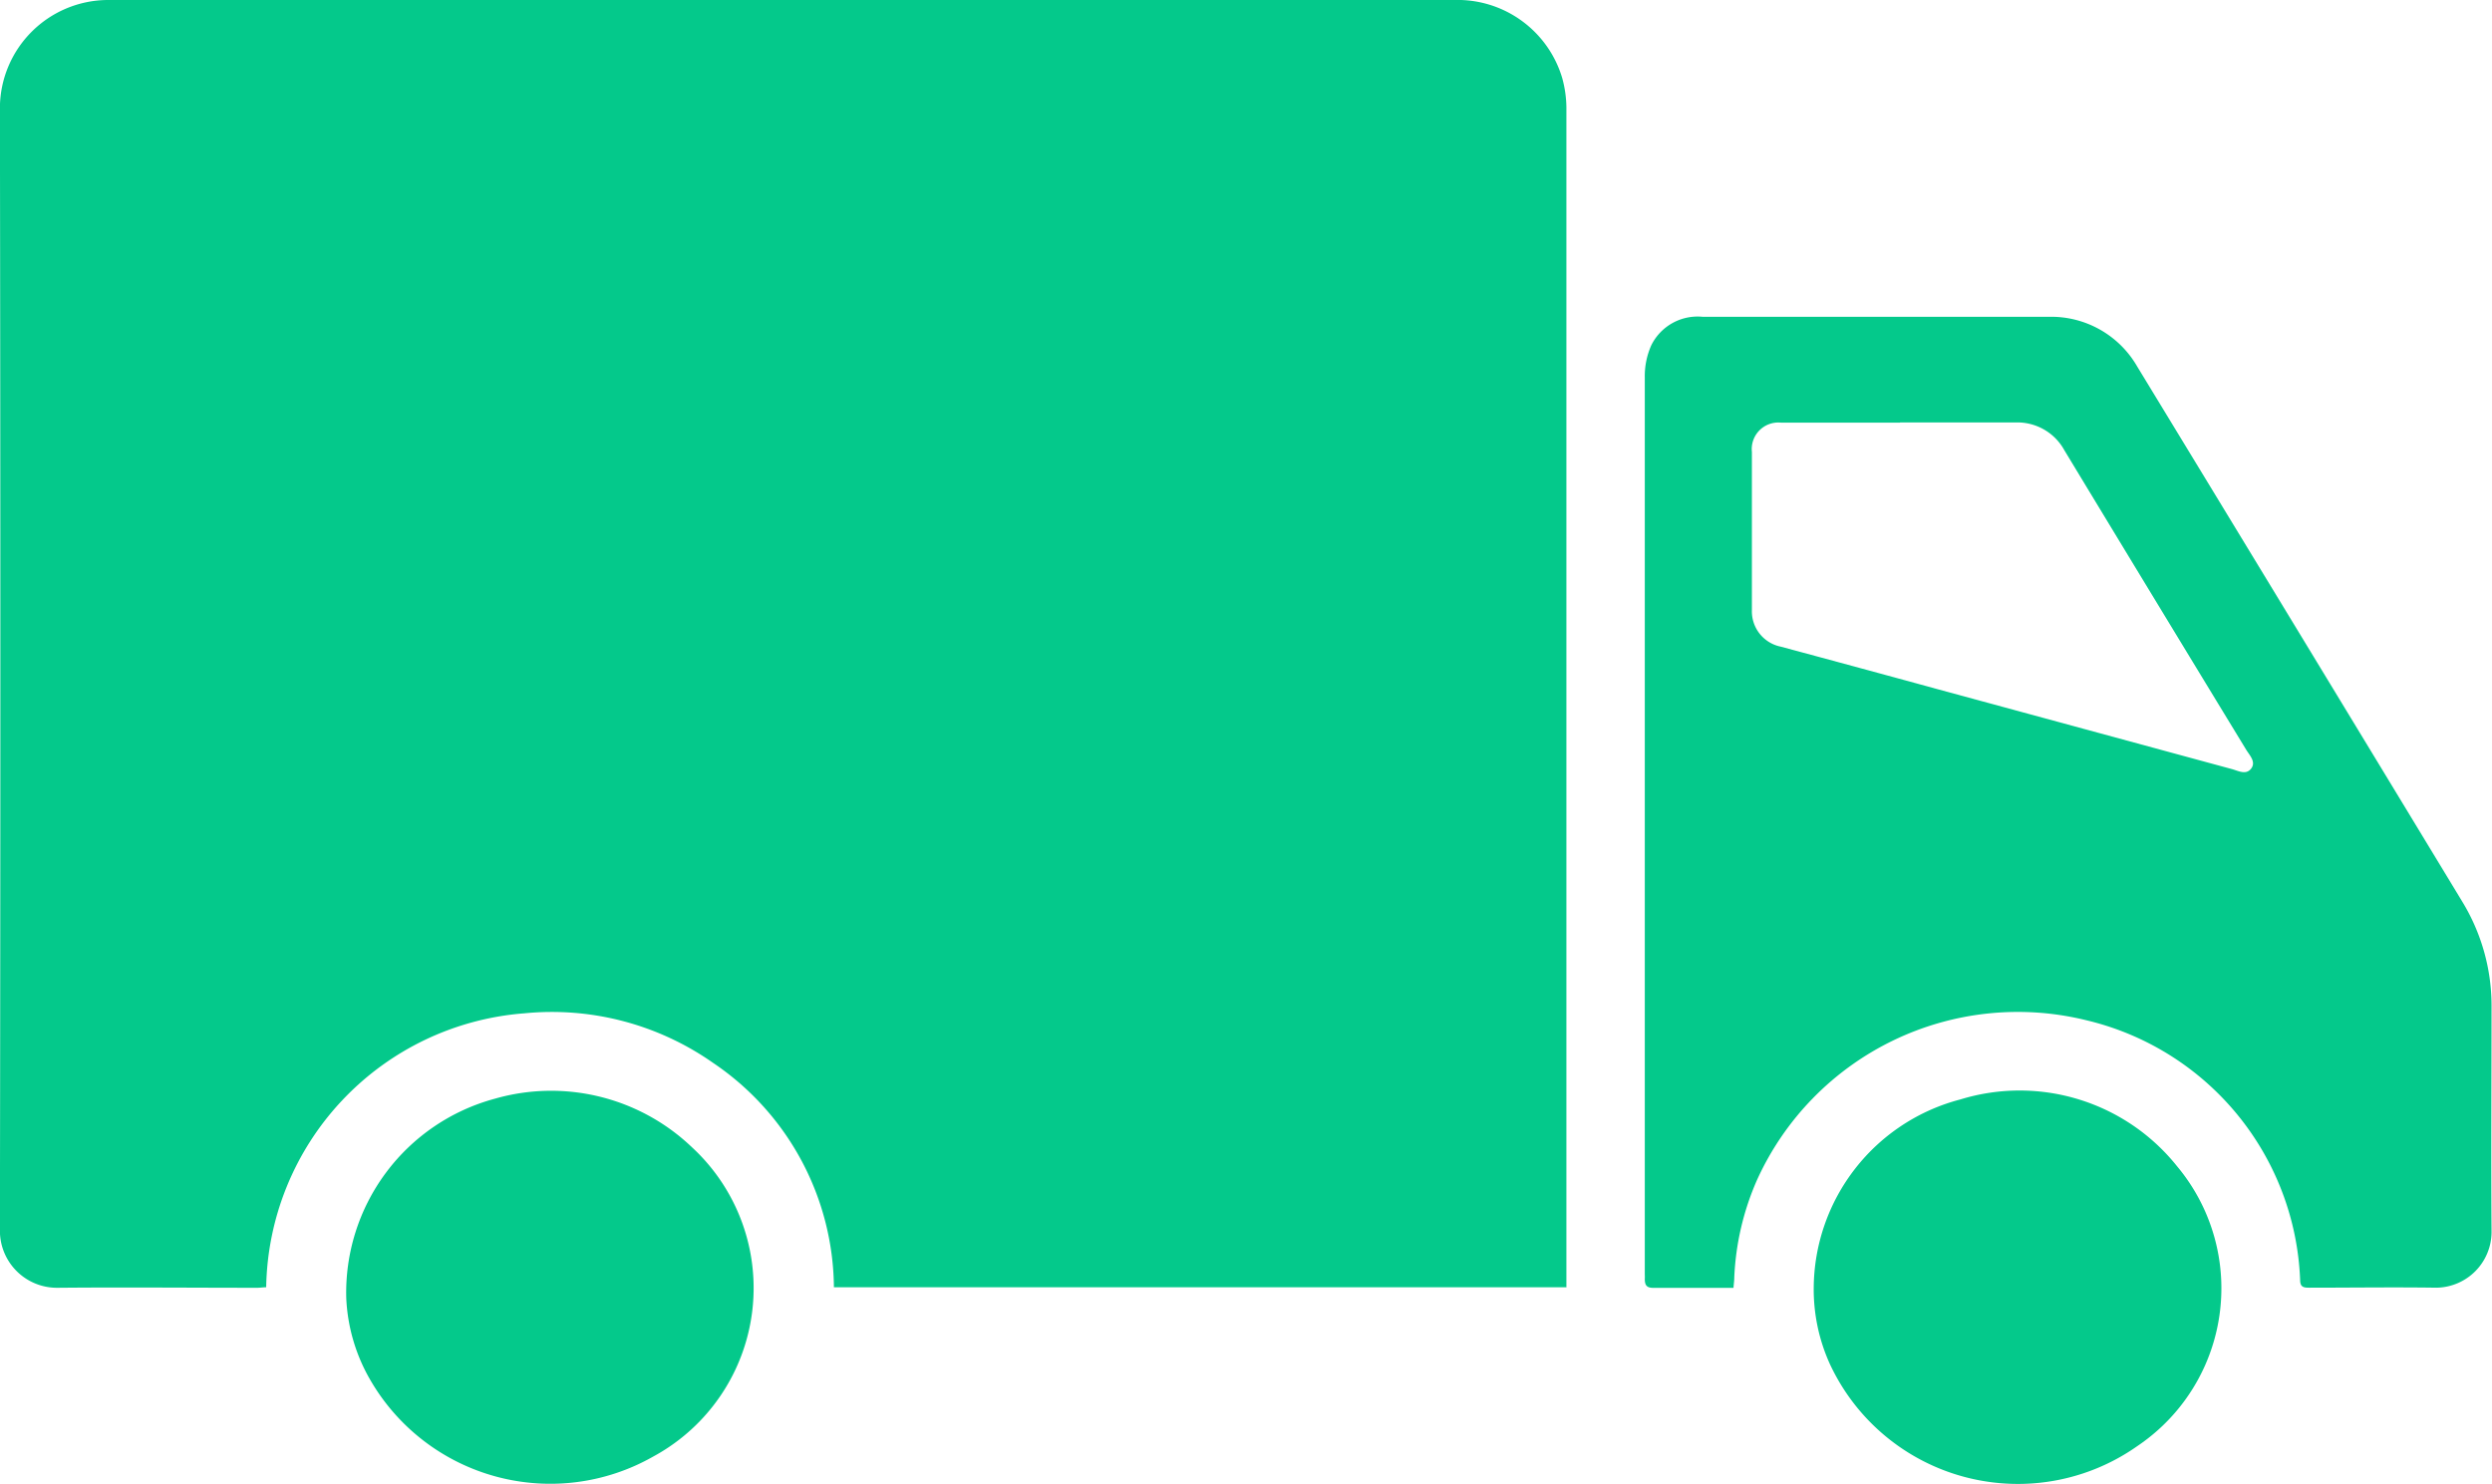 <?xml version="1.0" encoding="UTF-8"?>
<svg xmlns="http://www.w3.org/2000/svg" xmlns:xlink="http://www.w3.org/1999/xlink" id="Group_2905" data-name="Group 2905" width="28.132" height="16.754" viewBox="0 0 28.132 16.754">
  <defs>
    <clipPath id="clip-path">
      <rect id="Rectangle_2901" data-name="Rectangle 2901" width="28.132" height="16.754" transform="translate(0 0)" fill="#04c98b"></rect>
    </clipPath>
  </defs>
  <g id="Group_120" data-name="Group 120" transform="translate(0 0)" clip-path="url(#clip-path)">
    <path id="Path_150" data-name="Path 150" d="M17.687,14.534H9.415A3.088,3.088,0,0,0,8.05,12a3.166,3.166,0,0,0-2.129-.559,3.155,3.155,0,0,0-2.915,3.093c-.034,0-.068.006-.1.006-.753,0-1.505-.007-2.258,0A.644.644,0,0,1,0,13.9Q.01,7.555,0,1.212A1.224,1.224,0,0,1,1.211,0q7.6,0,15.205,0a1.233,1.233,0,0,1,1.221.882,1.3,1.3,0,0,1,.047.33q0,6.609,0,13.219v.1" transform="translate(-0.001 0)" fill="#04c98b"></path>
    <path id="Path_151" data-name="Path 151" d="M94.441,28.964h-.163c-.246,0-.493,0-.739,0-.073,0-.1-.023-.1-.1a.405.405,0,0,0,0-.049q0-5.066,0-10.132a.856.856,0,0,1,.073-.361A.583.583,0,0,1,94.093,18h2.563c.447,0,.894,0,1.341,0a1.121,1.121,0,0,1,1,.56q1.838,3.02,3.671,6.044a2.26,2.26,0,0,1,.33,1.18c0,.851-.006,1.7,0,2.552a.631.631,0,0,1-.622.626c-.48-.007-.96,0-1.439,0-.066,0-.1-.01-.1-.089a3.14,3.14,0,0,0-2.411-2.93,3.233,3.233,0,0,0-3.719,1.8,3.051,3.051,0,0,0-.258,1.106c0,.033-.005.065-.009.117m1.878-9.771c-.447,0-.894,0-1.341,0a.3.3,0,0,0-.329.331q0,.892,0,1.784a.407.407,0,0,0,.325.414q.889.239,1.777.482l3.315.9c.074.02.161.071.219-.005s-.017-.149-.056-.213Q99.2,21.2,98.175,19.506a.605.605,0,0,0-.554-.313h-1.3" transform="translate(-74.871 -14.423)" fill="#04c98b"></path>
    <path id="Path_152" data-name="Path 152" d="M103.021,64.22a2.214,2.214,0,0,1,1.657-2.123,2.274,2.274,0,0,1,2.444.754,2.147,2.147,0,0,1-.446,3.159,2.341,2.341,0,0,1-3.475-.93,2.042,2.042,0,0,1-.18-.861" transform="translate(-82.546 -49.684)" fill="#04c98b"></path>
    <path id="Path_153" data-name="Path 153" d="M19.668,64.346a2.268,2.268,0,0,1,1.678-2.255,2.3,2.3,0,0,1,2.224.548,2.163,2.163,0,0,1-.436,3.492,2.348,2.348,0,0,1-3.19-.856,2.018,2.018,0,0,1-.276-.93" transform="translate(-15.759 -49.686)" fill="#04c98b"></path>
  </g>
</svg>
